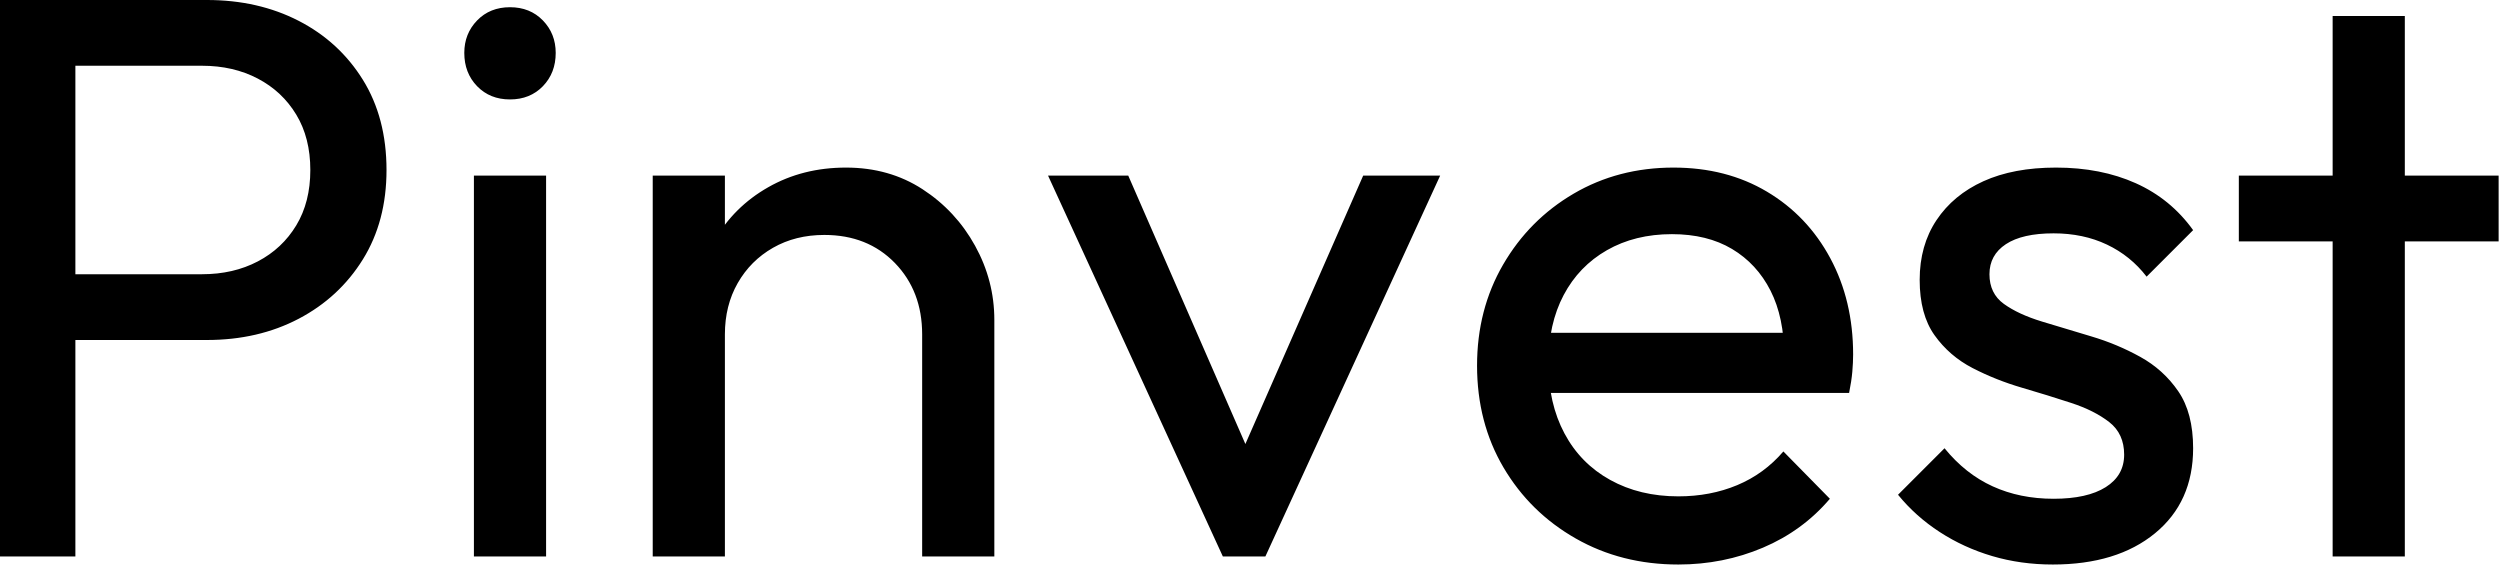 <svg baseProfile="full" height="28" version="1.1" viewBox="0 0 124 28" width="124" xmlns="http://www.w3.org/2000/svg" xmlns:ev="http://www.w3.org/2001/xml-events" xmlns:xlink="http://www.w3.org/1999/xlink"><defs /><g><path d="M5.767 16.864V13.602H13.284Q14.835 13.602 16.048 12.966Q17.261 12.33 17.957 11.176Q18.653 10.023 18.653 8.432Q18.653 6.841 17.957 5.688Q17.261 4.534 16.048 3.898Q14.835 3.261 13.284 3.261H5.767V0.0H13.523Q16.068 0.0 18.077 1.034Q20.085 2.068 21.259 3.957Q22.432 5.847 22.432 8.432Q22.432 10.977 21.259 12.866Q20.085 14.756 18.077 15.81Q16.068 16.864 13.523 16.864ZM3.261 27.602V0.0H7.0V27.602Z M26.767 27.602V8.71H30.347V27.602ZM28.557 4.932Q27.562 4.932 26.926 4.276Q26.29 3.619 26.29 2.625Q26.29 1.67 26.926 1.014Q27.562 0.358 28.557 0.358Q29.551 0.358 30.188 1.014Q30.824 1.67 30.824 2.625Q30.824 3.619 30.188 4.276Q29.551 4.932 28.557 4.932Z M49.0 27.602V16.585Q49.0 14.438 47.648 13.045Q46.295 11.653 44.148 11.653Q42.716 11.653 41.602 12.29Q40.489 12.926 39.852 14.04Q39.216 15.153 39.216 16.585L37.744 15.75Q37.744 13.602 38.699 11.932Q39.653 10.261 41.364 9.287Q43.074 8.312 45.222 8.312Q47.369 8.312 49.02 9.386Q50.67 10.46 51.625 12.19Q52.58 13.92 52.58 15.869V27.602ZM35.636 27.602V8.71H39.216V27.602Z M63.915 27.602 55.244 8.71H59.222L66.182 24.659H63.875L70.875 8.71H74.693L66.023 27.602Z M86.506 28.0Q83.682 28.0 81.415 26.707Q79.148 25.415 77.835 23.188Q76.523 20.96 76.523 18.136Q76.523 15.352 77.815 13.125Q79.108 10.898 81.315 9.605Q83.523 8.312 86.267 8.312Q88.892 8.312 90.901 9.506Q92.909 10.699 94.043 12.807Q95.176 14.915 95.176 17.58Q95.176 17.977 95.136 18.435Q95.097 18.892 94.977 19.489H79.028V16.506H93.068L91.756 17.659Q91.756 15.75 91.08 14.418Q90.403 13.085 89.17 12.349Q87.938 11.614 86.188 11.614Q84.358 11.614 82.966 12.409Q81.574 13.205 80.818 14.636Q80.062 16.068 80.062 18.017Q80.062 20.006 80.858 21.497Q81.653 22.989 83.125 23.804Q84.597 24.619 86.506 24.619Q88.097 24.619 89.429 24.062Q90.761 23.506 91.716 22.392L94.023 24.739Q92.67 26.33 90.702 27.165Q88.733 28.0 86.506 28.0Z M105.08 28.0Q103.489 28.0 102.077 27.582Q100.665 27.165 99.472 26.389Q98.278 25.614 97.403 24.54L99.71 22.233Q100.744 23.506 102.097 24.122Q103.449 24.739 105.119 24.739Q106.79 24.739 107.705 24.162Q108.619 23.585 108.619 22.551Q108.619 21.517 107.884 20.94Q107.148 20.364 105.994 19.986Q104.841 19.608 103.548 19.23Q102.256 18.852 101.102 18.256Q99.949 17.659 99.213 16.625Q98.477 15.591 98.477 13.881Q98.477 12.17 99.312 10.918Q100.148 9.665 101.639 8.989Q103.131 8.312 105.239 8.312Q107.466 8.312 109.196 9.088Q110.926 9.864 112.04 11.415L109.733 13.722Q108.938 12.688 107.764 12.131Q106.591 11.574 105.119 11.574Q103.568 11.574 102.753 12.111Q101.938 12.648 101.938 13.602Q101.938 14.557 102.653 15.074Q103.369 15.591 104.543 15.949Q105.716 16.307 106.989 16.685Q108.261 17.062 109.415 17.699Q110.568 18.335 111.304 19.409Q112.04 20.483 112.04 22.233Q112.04 24.898 110.151 26.449Q108.261 28.0 105.08 28.0Z M118.96 27.602V0.795H122.54V27.602ZM114.307 11.972V8.71H127.193V11.972Z " fill="rgb(0,0,0)" transform="translate(-3.261, 0)" /></g></svg>
